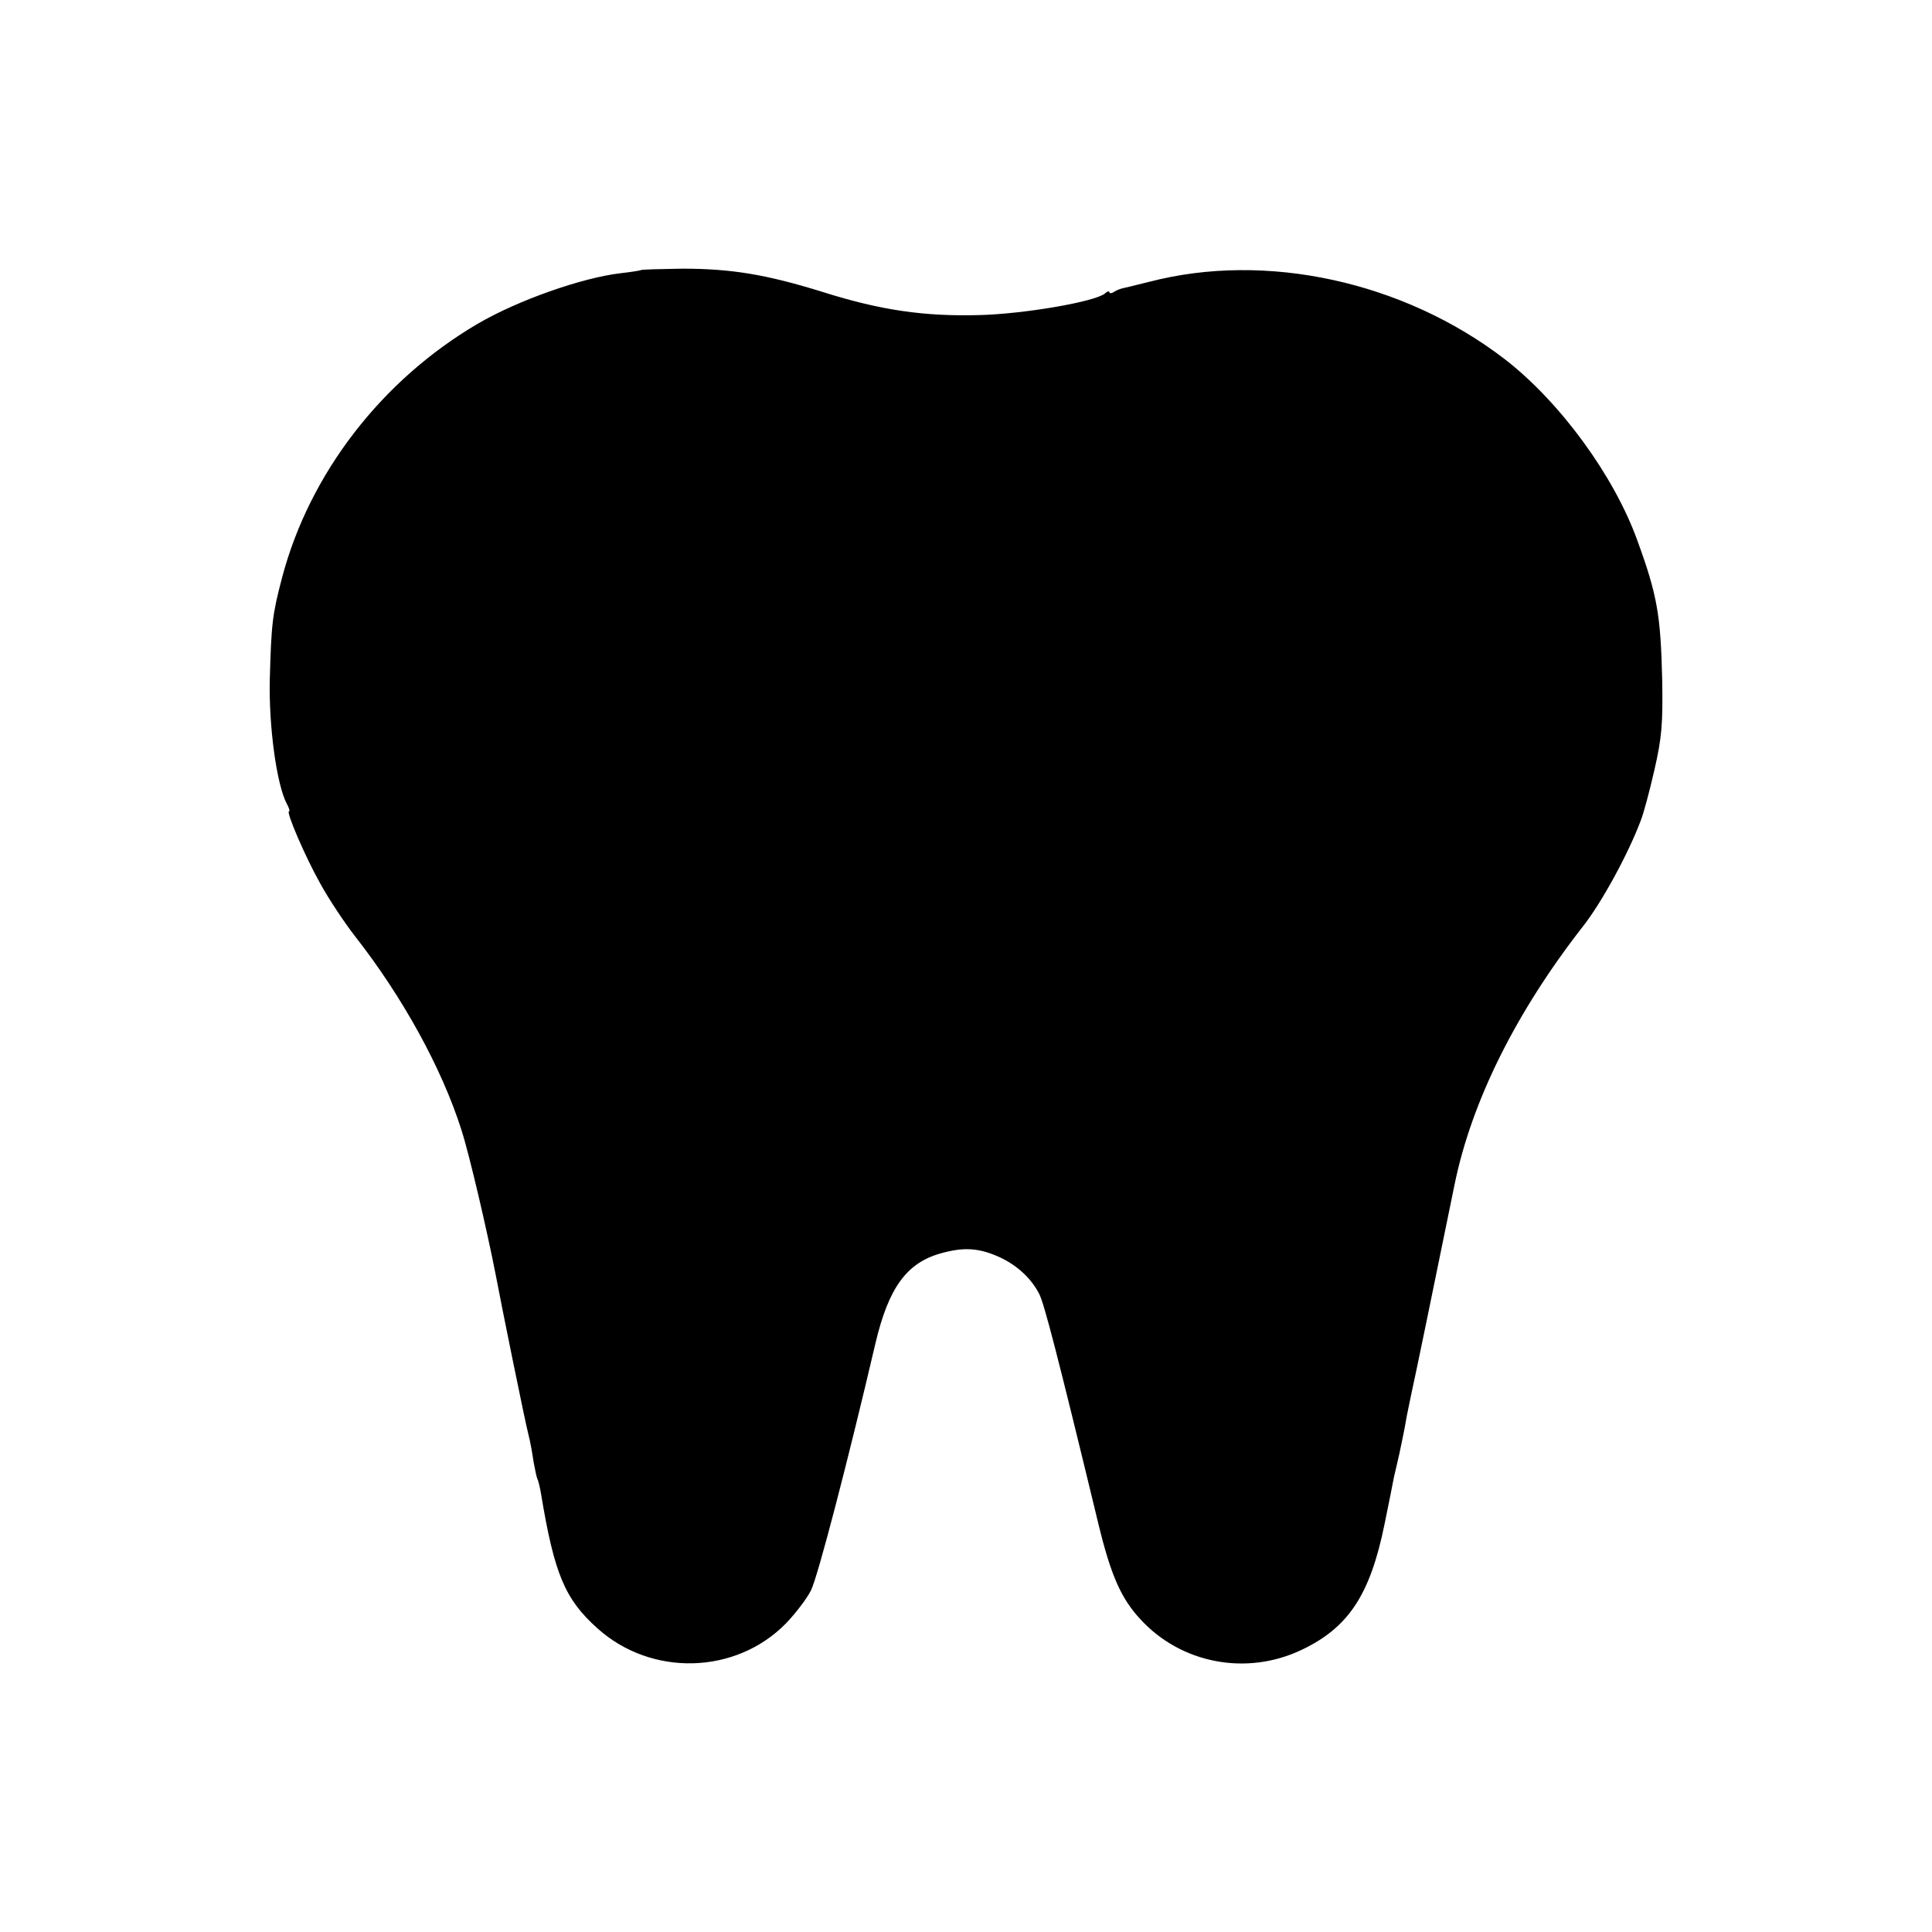 <?xml version="1.0" standalone="no"?>
<!DOCTYPE svg PUBLIC "-//W3C//DTD SVG 20010904//EN"
 "http://www.w3.org/TR/2001/REC-SVG-20010904/DTD/svg10.dtd">
<svg version="1.0" xmlns="http://www.w3.org/2000/svg"
 width="512pt" height="512pt" viewBox="0 0 512 512"
 preserveAspectRatio="xMidYMid meet">
<g transform="translate(0,512) scale(0.1,-0.1)"
fill="#000000" stroke="none">
<path d="M1698 4404 c-2 -1 -26 -5 -53 -8 -103 -12 -273 -72 -379 -134 -254
-149 -445 -396 -518 -671 -26 -99 -29 -122 -33 -271 -3 -124 18 -279 45 -330
6 -11 9 -20 6 -20 -9 0 43 -121 83 -192 22 -40 63 -102 91 -138 127 -162 231
-351 283 -515 21 -65 68 -267 91 -385 15 -80 78 -390 86 -420 5 -19 11 -52 14
-74 4 -21 8 -41 10 -45 2 -3 7 -22 10 -41 35 -211 63 -278 149 -355 143 -129
367 -123 500 13 25 26 55 65 66 87 18 35 99 347 171 655 35 148 83 214 175
239 58 16 97 14 148 -8 49 -21 89 -57 111 -100 13 -25 49 -163 157 -610 33
-136 60 -197 111 -252 108 -118 282 -151 428 -81 124 59 181 146 219 332 12
58 23 114 25 125 3 11 9 40 15 65 5 25 13 61 16 80 3 19 11 55 16 80 8 35 57
272 114 552 45 219 162 455 340 683 49 62 120 192 153 280 7 17 23 76 36 133
20 87 23 123 21 240 -4 172 -13 225 -66 370 -62 172 -205 367 -351 480 -268
206 -633 286 -943 205 -33 -8 -64 -16 -70 -17 -5 -1 -16 -5 -22 -9 -7 -5 -13
-5 -13 -1 0 3 -6 2 -12 -4 -28 -22 -214 -54 -333 -57 -146 -4 -262 13 -414 61
-151 47 -244 62 -373 62 -59 -1 -109 -2 -110 -4z"/>
</g>
</svg>
